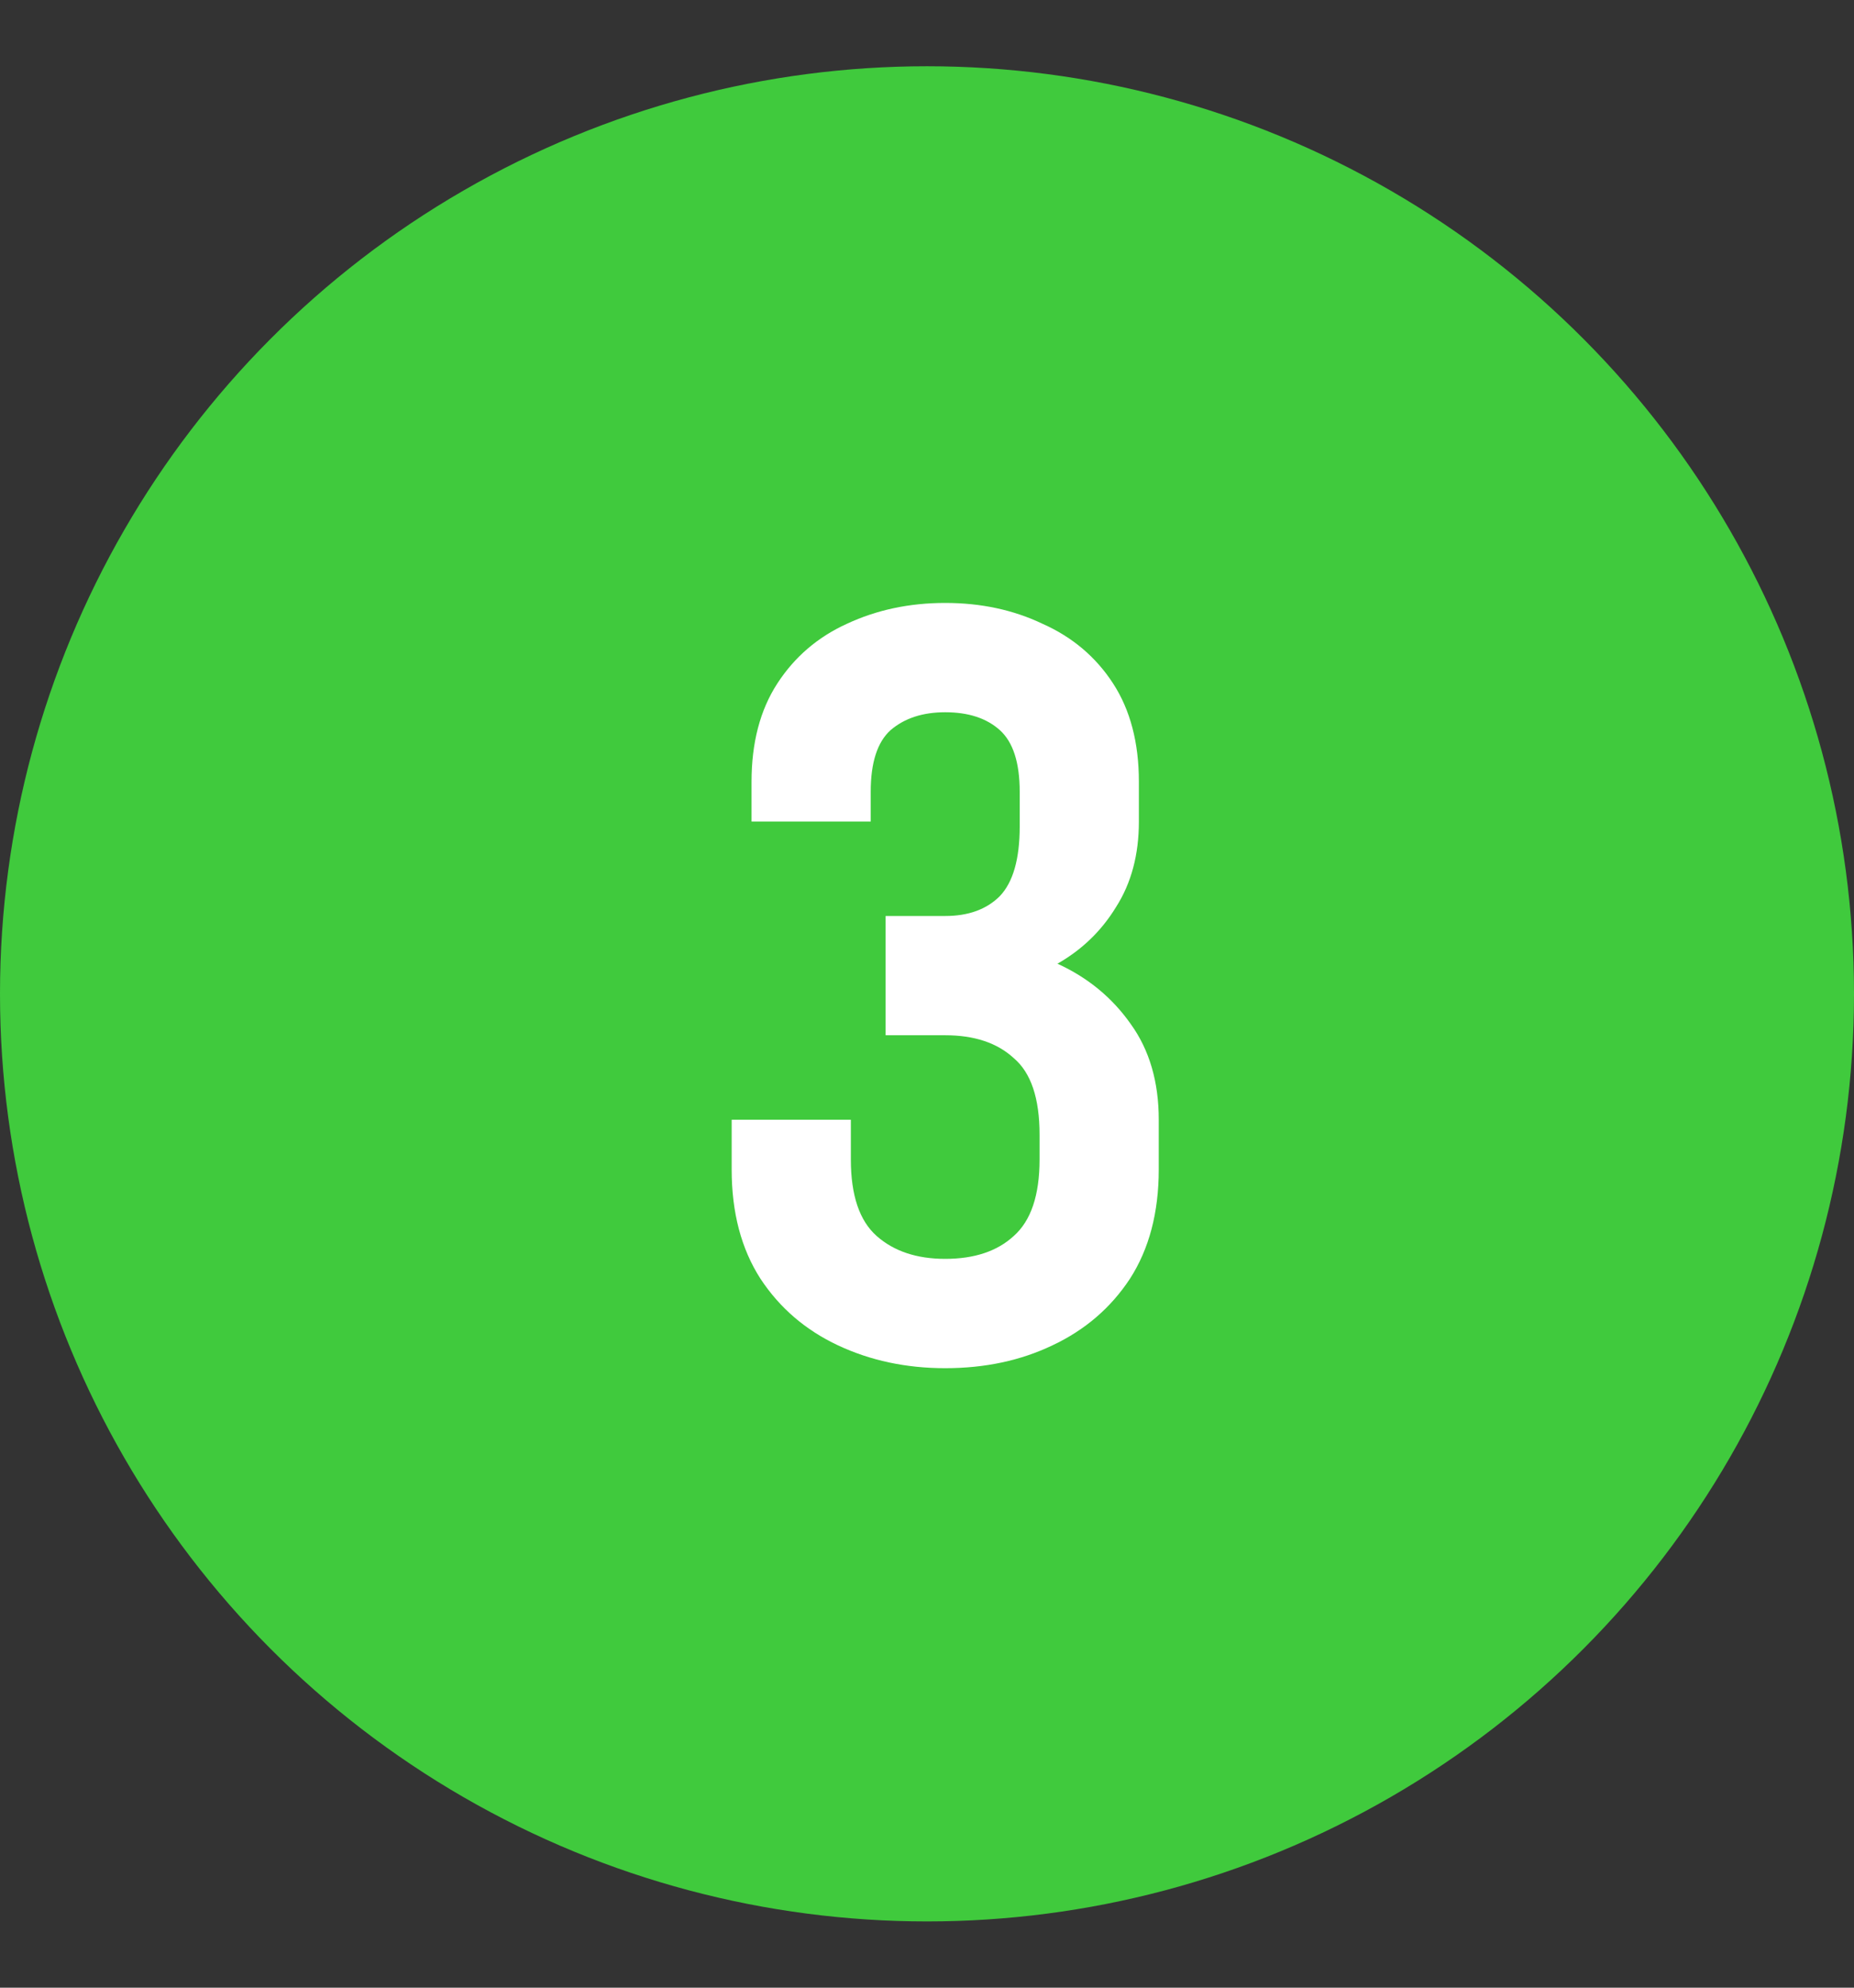 <?xml version="1.0" encoding="UTF-8"?> <svg xmlns="http://www.w3.org/2000/svg" width="56" height="60" viewBox="0 0 56 60" fill="none"><rect x="0" y="0" width="56" height="60" fill="#333333" stroke="none"/> <circle cx="28" cy="30" r="28" fill="#40CA3D"></circle> <path d="M28.55 31.25H26.75V27.65H28.55C29.25 27.65 29.8 27.45 30.2 27.05C30.6 26.63 30.8 25.93 30.8 24.95V23.9C30.8 23.02 30.6 22.4 30.2 22.04C29.8 21.68 29.25 21.5 28.55 21.5C27.87 21.5 27.32 21.68 26.9 22.04C26.5 22.4 26.3 23.02 26.3 23.9V24.8H22.7V23.6C22.7 22.42 22.96 21.43 23.48 20.63C24 19.83 24.7 19.23 25.58 18.83C26.48 18.41 27.47 18.2 28.55 18.2C29.63 18.2 30.61 18.41 31.49 18.83C32.39 19.23 33.1 19.83 33.62 20.63C34.14 21.43 34.4 22.42 34.4 23.6V24.8C34.4 25.8 34.17 26.66 33.71 27.38C33.27 28.1 32.68 28.67 31.94 29.09C32.86 29.51 33.6 30.12 34.16 30.92C34.72 31.7 35 32.66 35 33.8V35.3C35 36.6 34.71 37.7 34.13 38.6C33.55 39.48 32.77 40.15 31.79 40.61C30.83 41.07 29.75 41.3 28.55 41.3C27.37 41.3 26.29 41.07 25.31 40.61C24.33 40.15 23.55 39.48 22.97 38.6C22.39 37.7 22.1 36.6 22.1 35.3V33.8H25.7V35C25.7 36.08 25.96 36.85 26.48 37.31C27 37.77 27.69 38 28.55 38C29.43 38 30.12 37.77 30.62 37.31C31.14 36.85 31.4 36.08 31.4 35V34.25C31.4 33.15 31.14 32.38 30.62 31.94C30.12 31.48 29.43 31.25 28.55 31.25Z" fill="white"></path> </svg> 